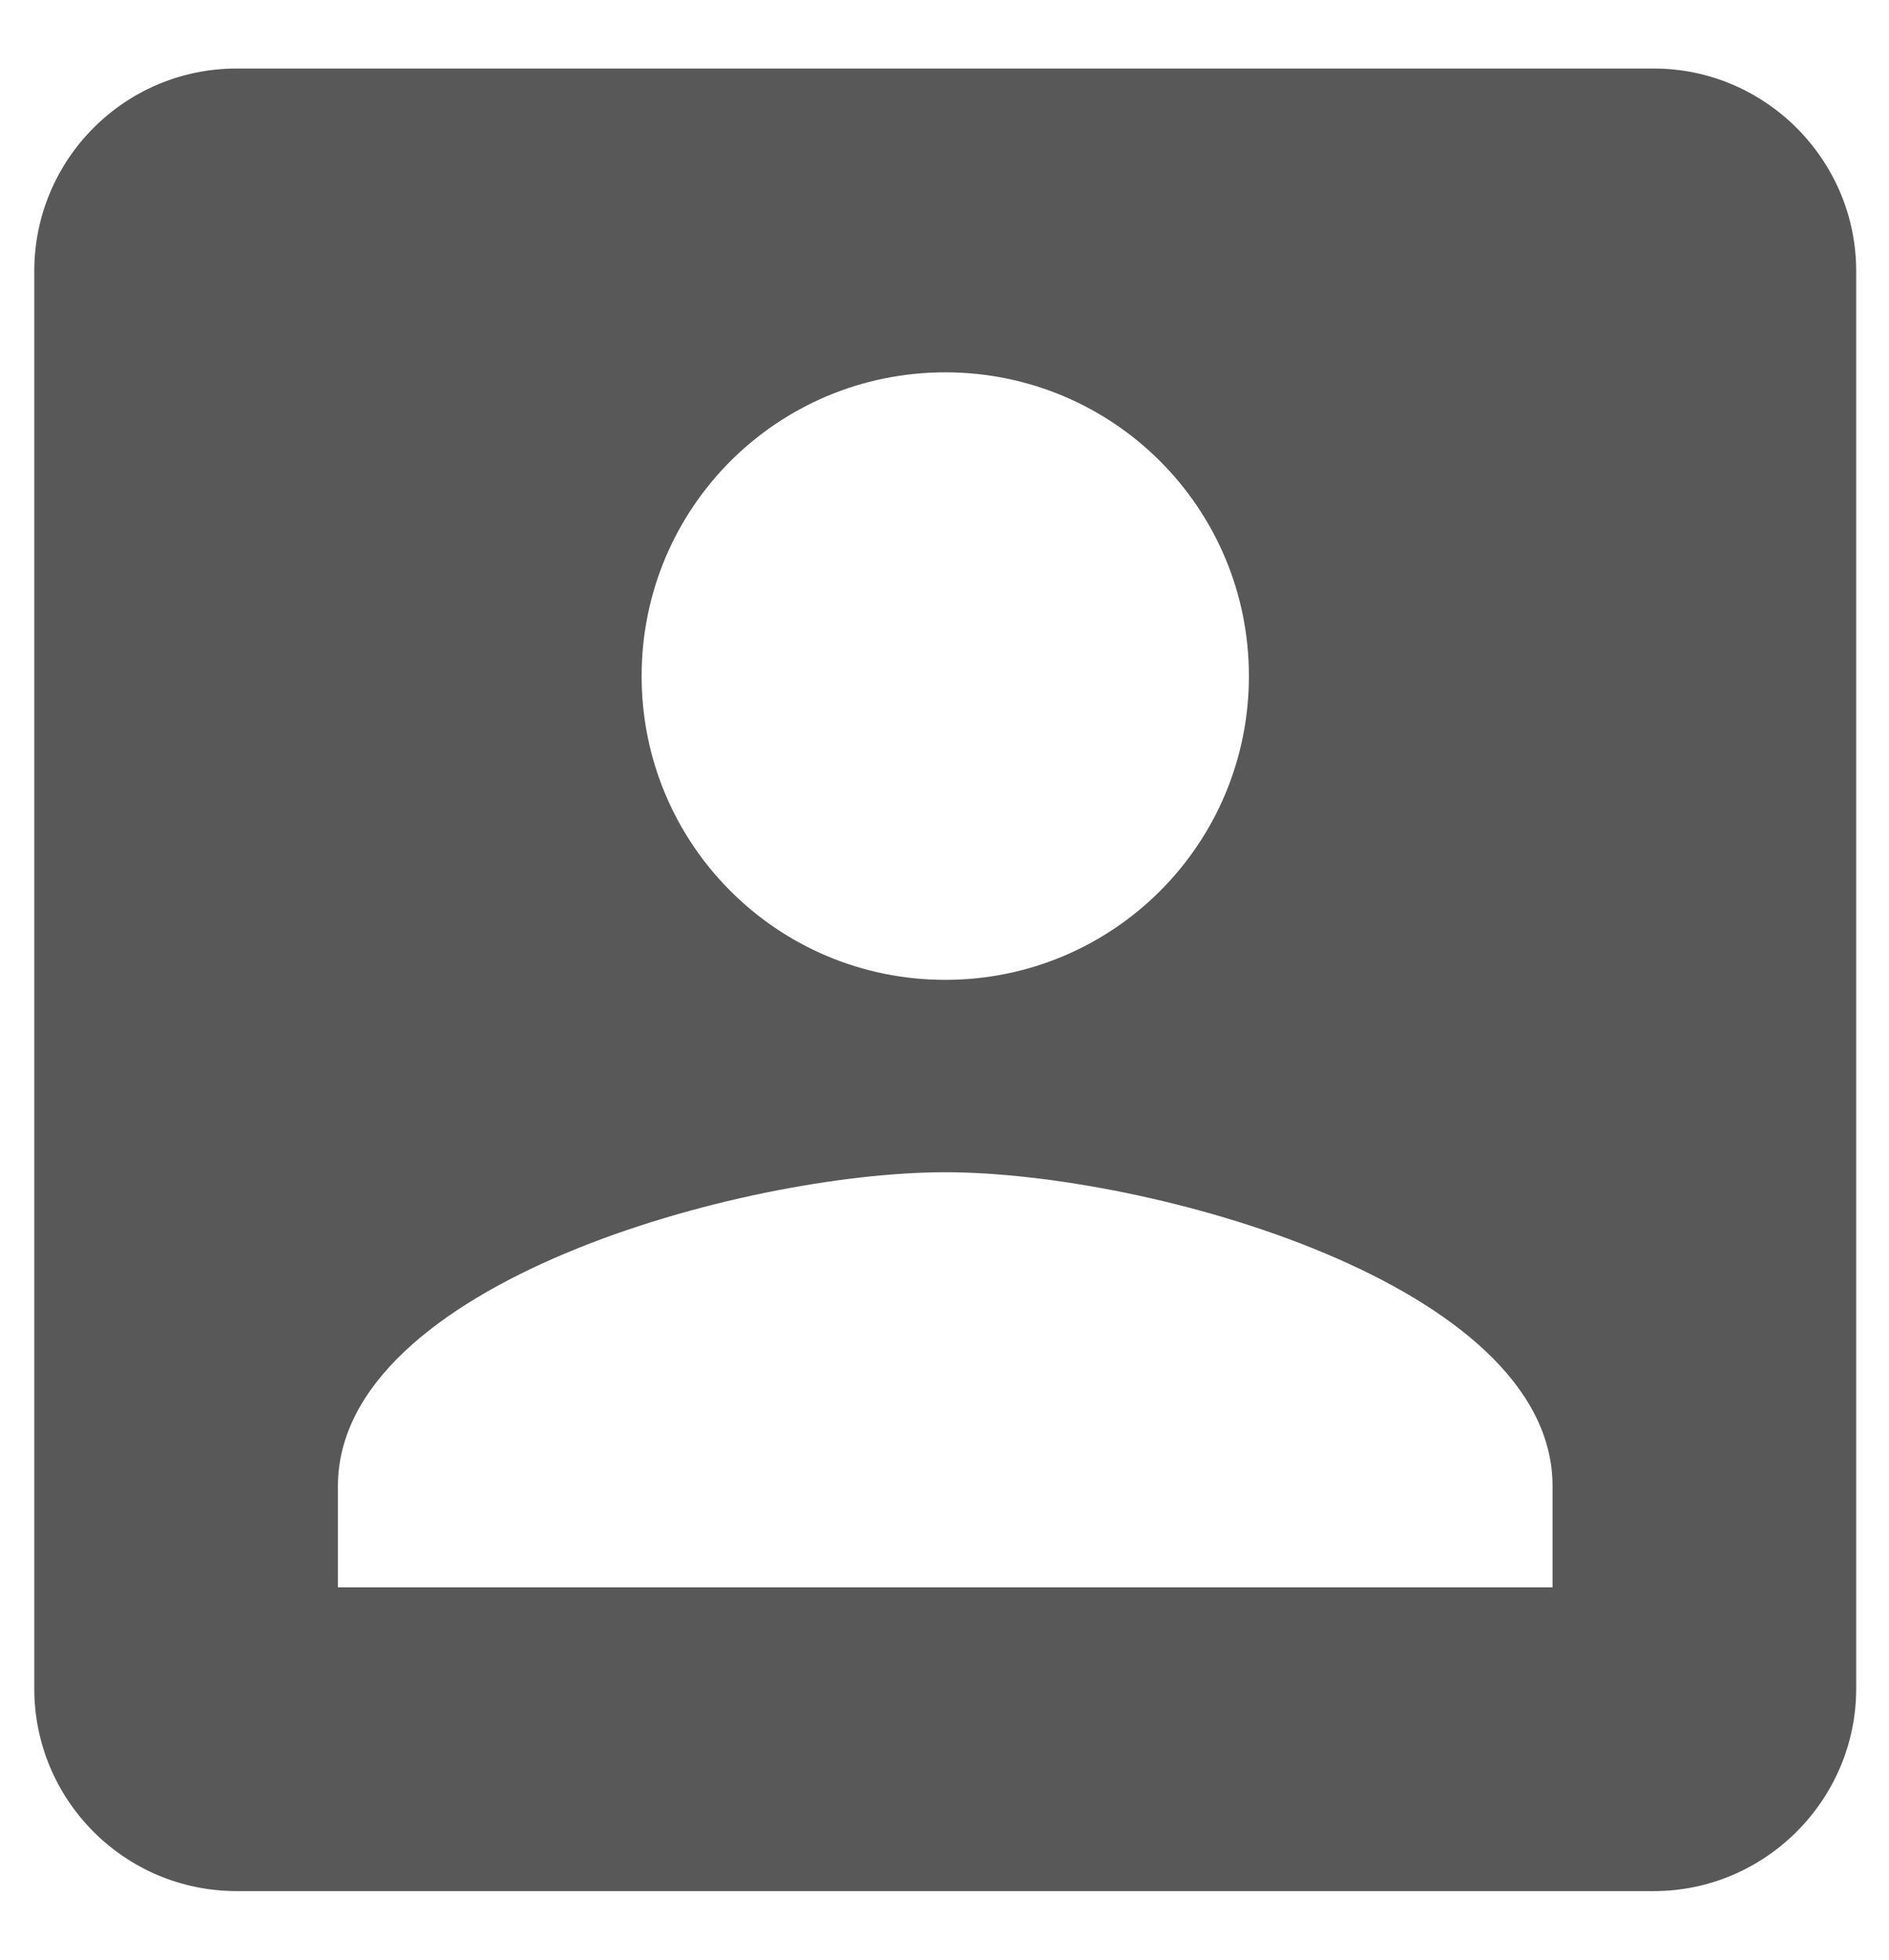 <svg width="27" height="28" viewBox="0 0 27 28" fill="none" xmlns="http://www.w3.org/2000/svg">
<path d="M0.49 3.873V24.127C0.49 25.718 1.778 27.02 3.384 27.02H23.638C25.229 27.02 26.531 25.718 26.531 24.127V3.873C26.531 2.282 25.229 0.979 23.638 0.979H3.384C1.778 0.979 0.49 2.282 0.49 3.873ZM17.851 9.66C17.851 12.061 15.912 14 13.511 14C11.109 14 9.171 12.061 9.171 9.66C9.171 7.258 11.109 5.32 13.511 5.32C15.912 5.32 17.851 7.258 17.851 9.66ZM4.83 21.234C4.83 18.34 10.617 16.749 13.511 16.749C16.404 16.749 22.191 18.34 22.191 21.234V22.68H4.83V21.234Z" fill="#585858"/>
</svg>
